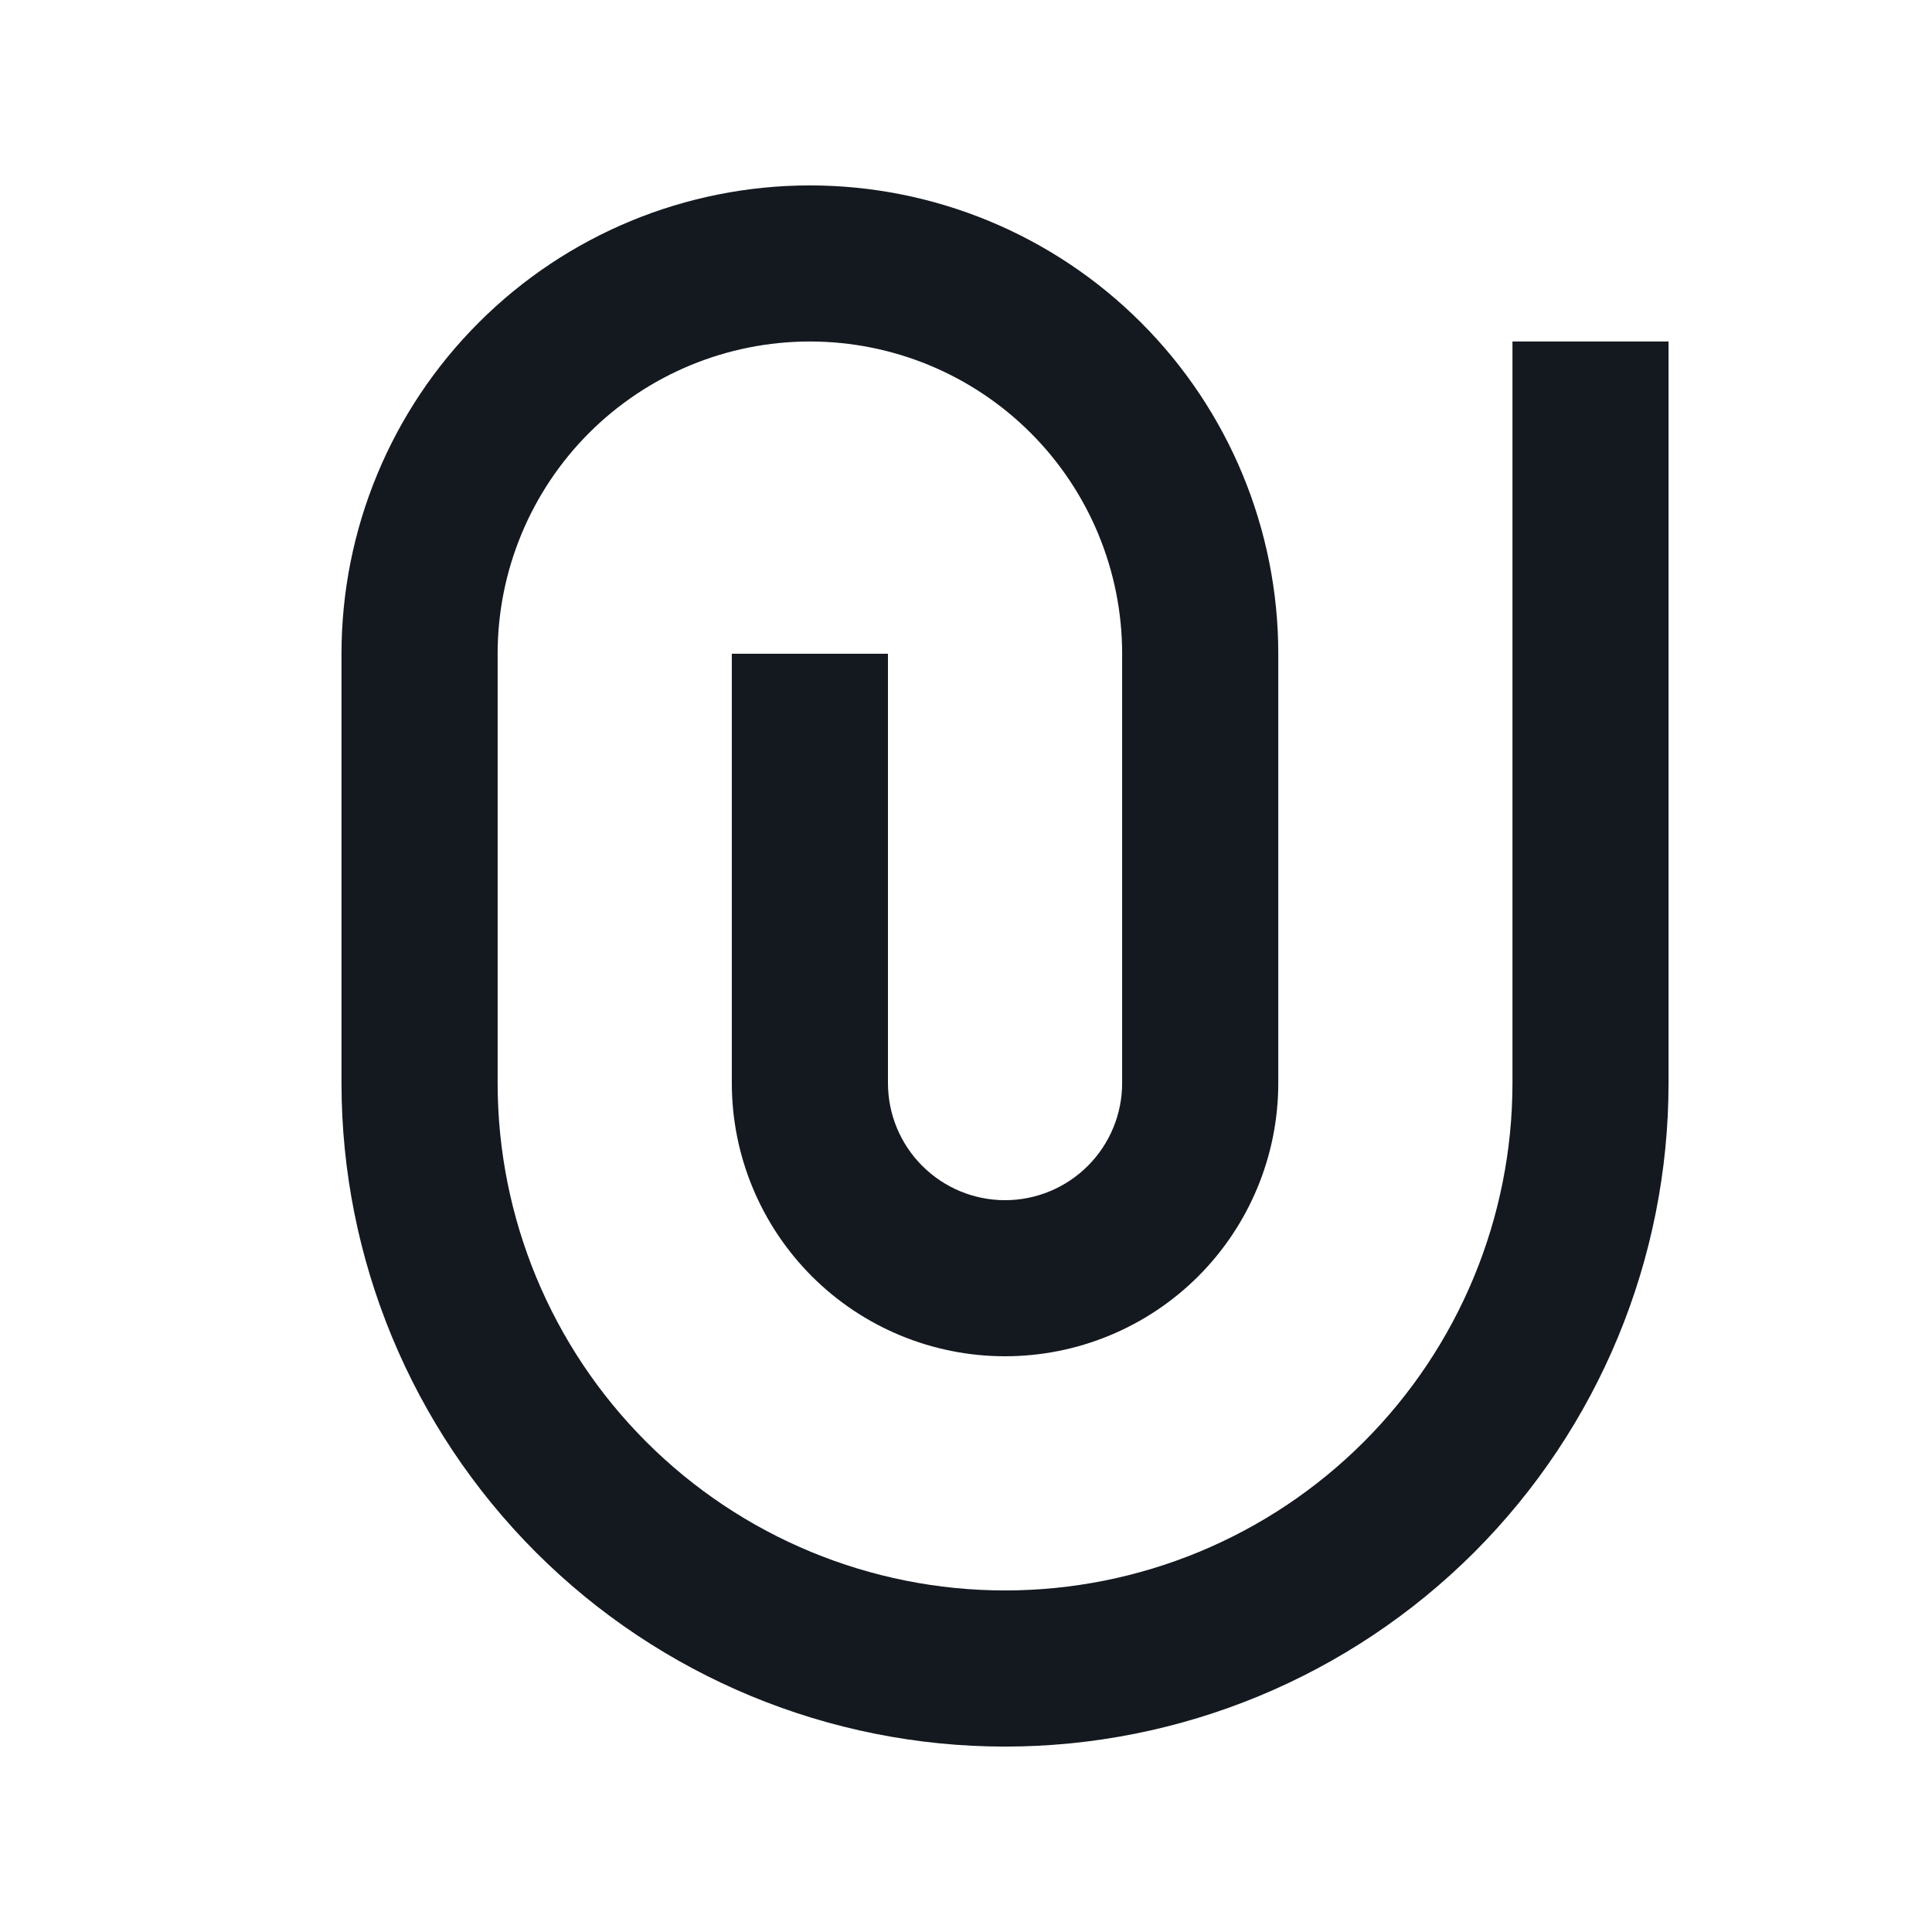 <svg width="33" height="33" viewBox="0 0 33 33" fill="none" xmlns="http://www.w3.org/2000/svg">
<g clip-path="url(#clip0_3402_30781)">
<g clip-path="url(#clip1_3402_30781)">
<path d="M19.167 18.5V11.166C19.167 9.752 18.605 8.395 17.605 7.395C16.605 6.395 15.248 5.833 13.834 5.833C12.419 5.833 11.062 6.395 10.062 7.395C9.062 8.395 8.5 9.752 8.5 11.166V18.5C8.5 20.798 9.413 23.003 11.039 24.628C12.664 26.253 14.868 27.166 17.167 27.166C19.465 27.166 21.67 26.253 23.295 24.628C24.92 23.003 25.834 20.798 25.834 18.5V5.833H28.5V18.5C28.5 21.506 27.306 24.388 25.181 26.514C23.055 28.639 20.173 29.833 17.167 29.833C14.161 29.833 11.278 28.639 9.153 26.514C7.028 24.388 5.833 21.506 5.833 18.5V11.166C5.833 9.045 6.676 7.01 8.177 5.51C9.677 4.009 11.712 3.167 13.834 3.167C15.955 3.167 17.99 4.009 19.49 5.51C20.991 7.01 21.834 9.045 21.834 11.166V18.5C21.834 19.738 21.342 20.924 20.467 21.8C19.591 22.675 18.404 23.166 17.167 23.166C15.929 23.166 14.742 22.675 13.867 21.8C12.992 20.924 12.5 19.738 12.5 18.5V11.166H15.167V18.5C15.167 19.03 15.377 19.539 15.753 19.914C16.128 20.289 16.636 20.5 17.167 20.5C17.697 20.5 18.206 20.289 18.581 19.914C18.956 19.539 19.167 19.03 19.167 18.5V18.5Z" fill="#141920"/>
</g>
</g>
<defs>
<clipPath id="clip0_3402_30781">
<rect width="32" height="32" fill="white" transform="translate(0.5 0.5)"/>
</clipPath>
<clipPath id="clip1_3402_30781">
<rect width="32" height="32" fill="white" transform="translate(0.5 0.5)"/>
</clipPath>
</defs>
</svg>
